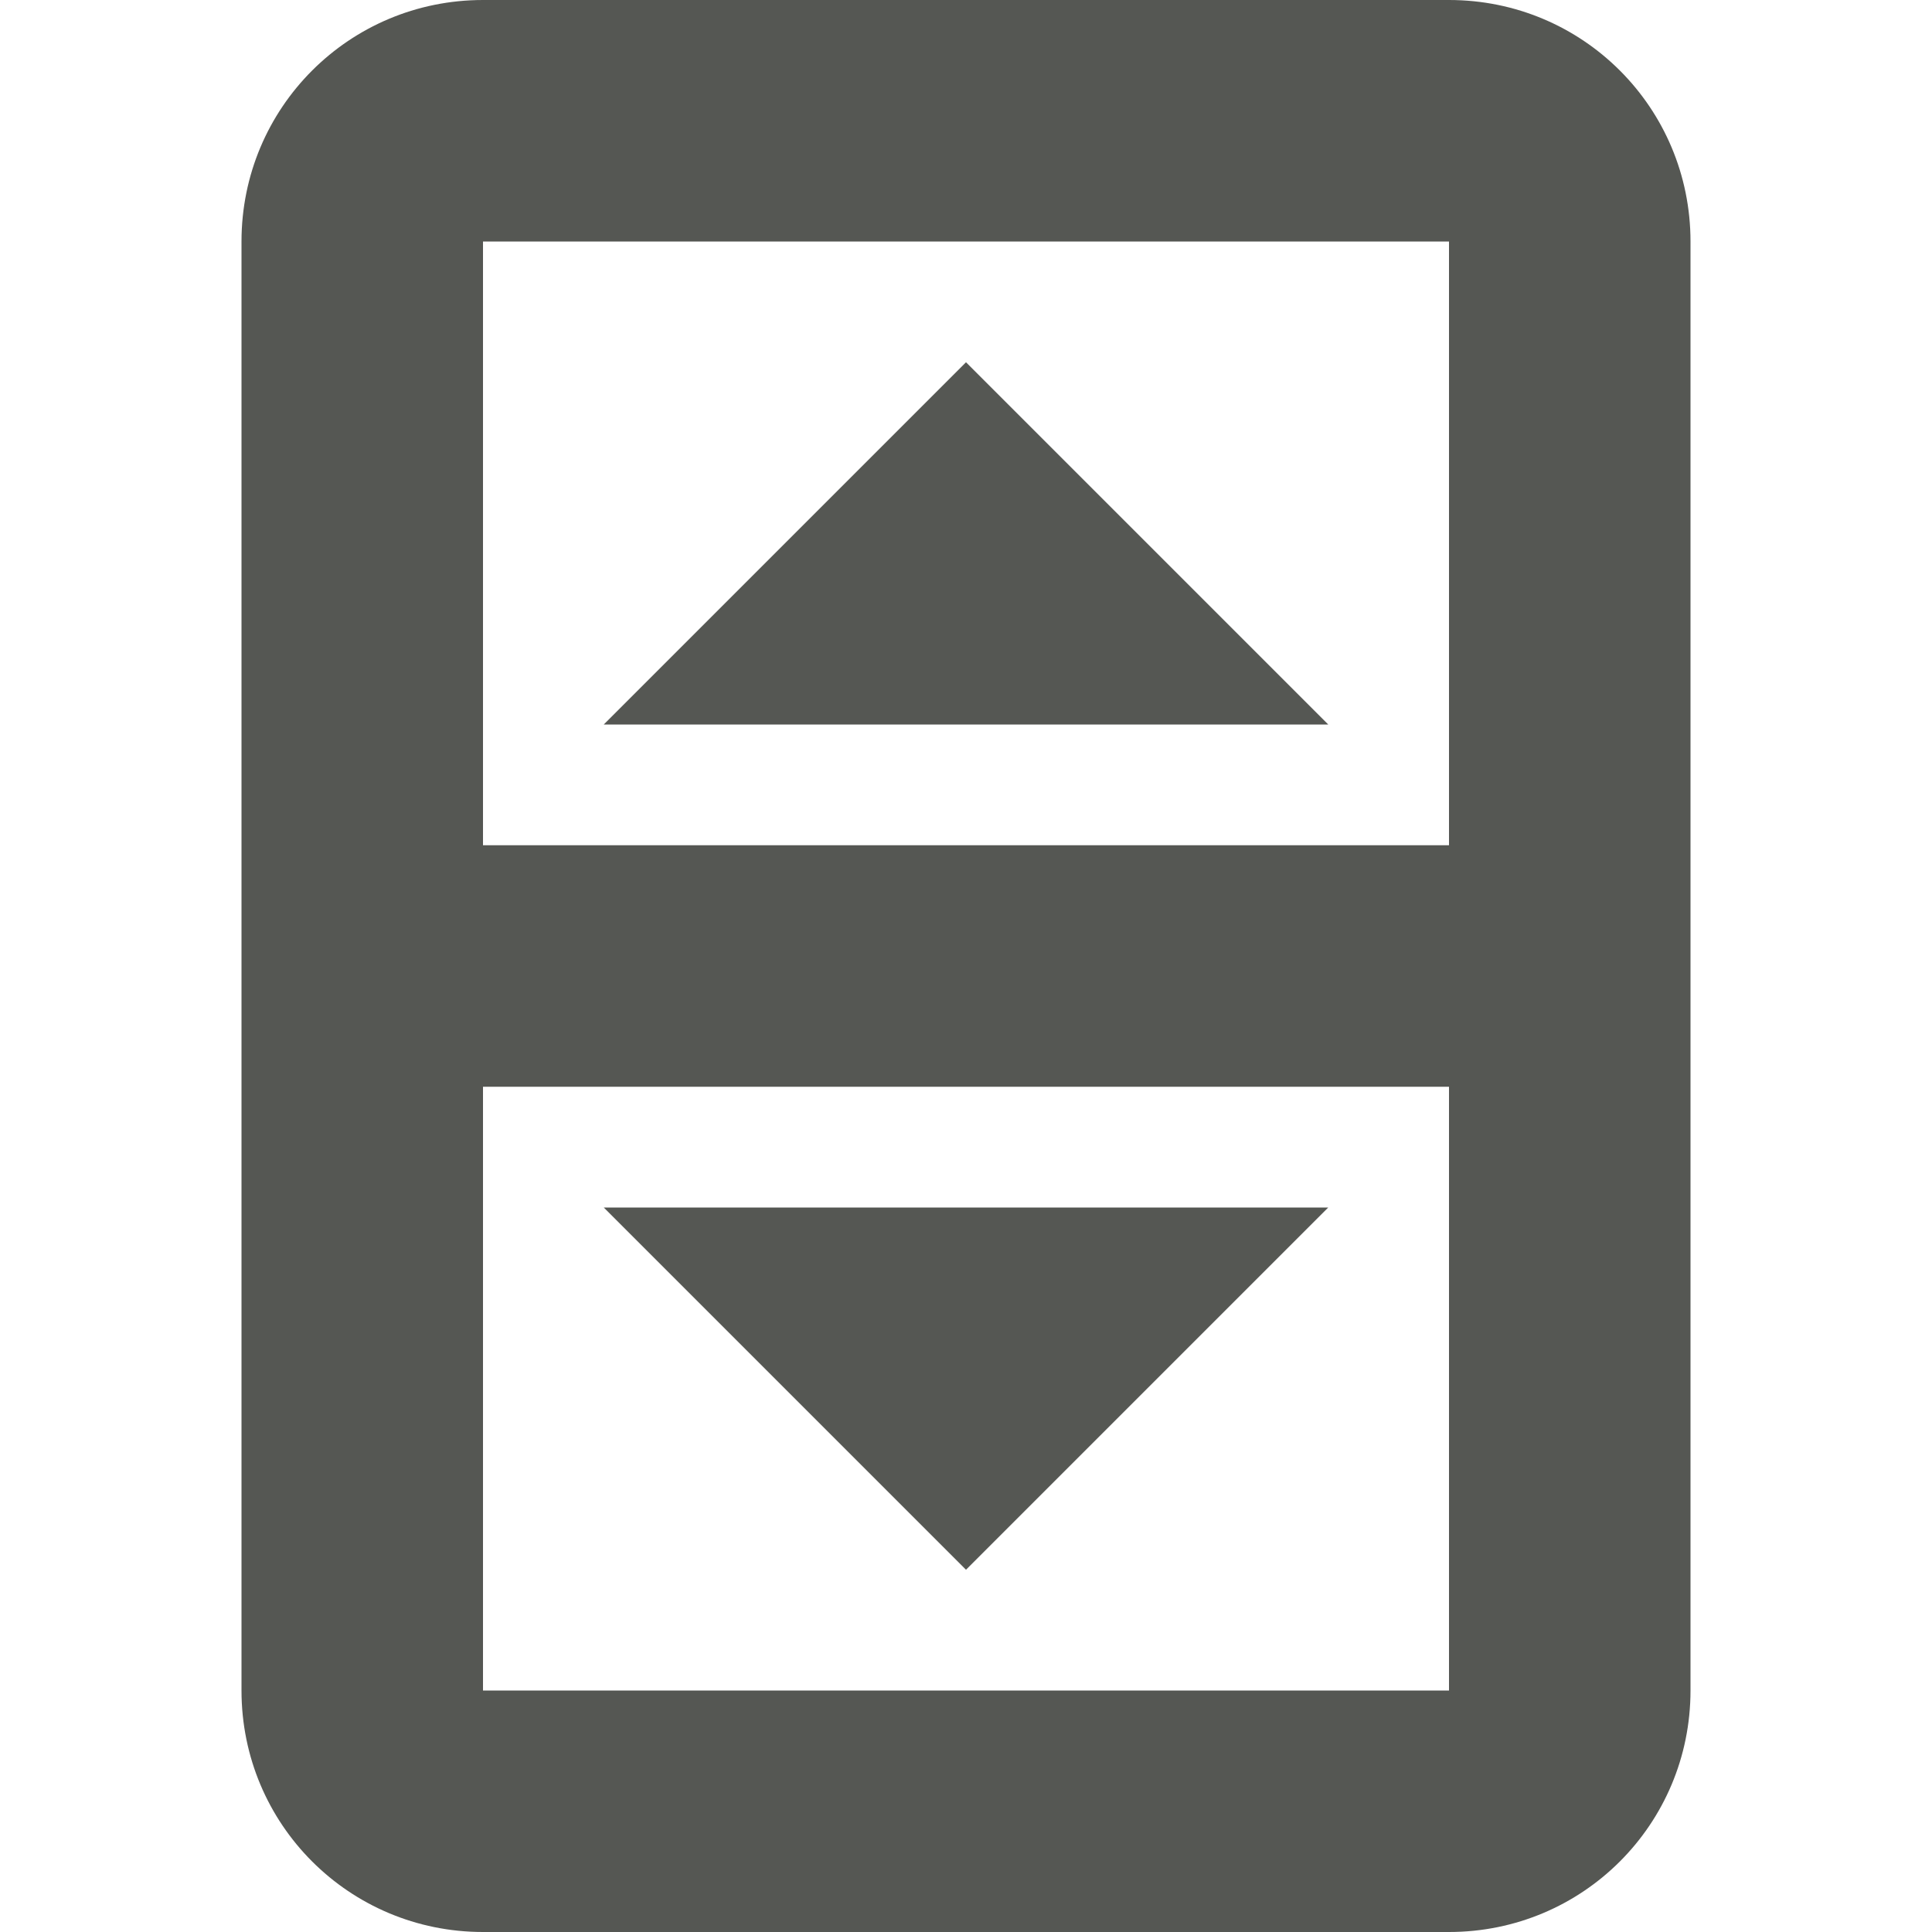 <svg xmlns="http://www.w3.org/2000/svg" viewBox="0 0 16 16">
  <path
     style="fill:#555753"
     d="M 4 0 C 2.892 0 2 0.892 2 2 L 2 14 C 2 15.108 2.892 16 4 16 L 12 16 C 13.108 16 14 15.108 14 14 L 14 2 C 14 0.892 13.108 0 12 0 L 4 0 z M 4 2 L 12 2 L 12 7 L 4 7 L 4 2 z M 8 3 L 5 6 L 11 6 L 8 3 z M 4 9 L 12 9 L 12 14 L 4 14 L 4 9 z M 5 10 L 8 13 L 11 10 L 5 10 z "
     />
</svg>
